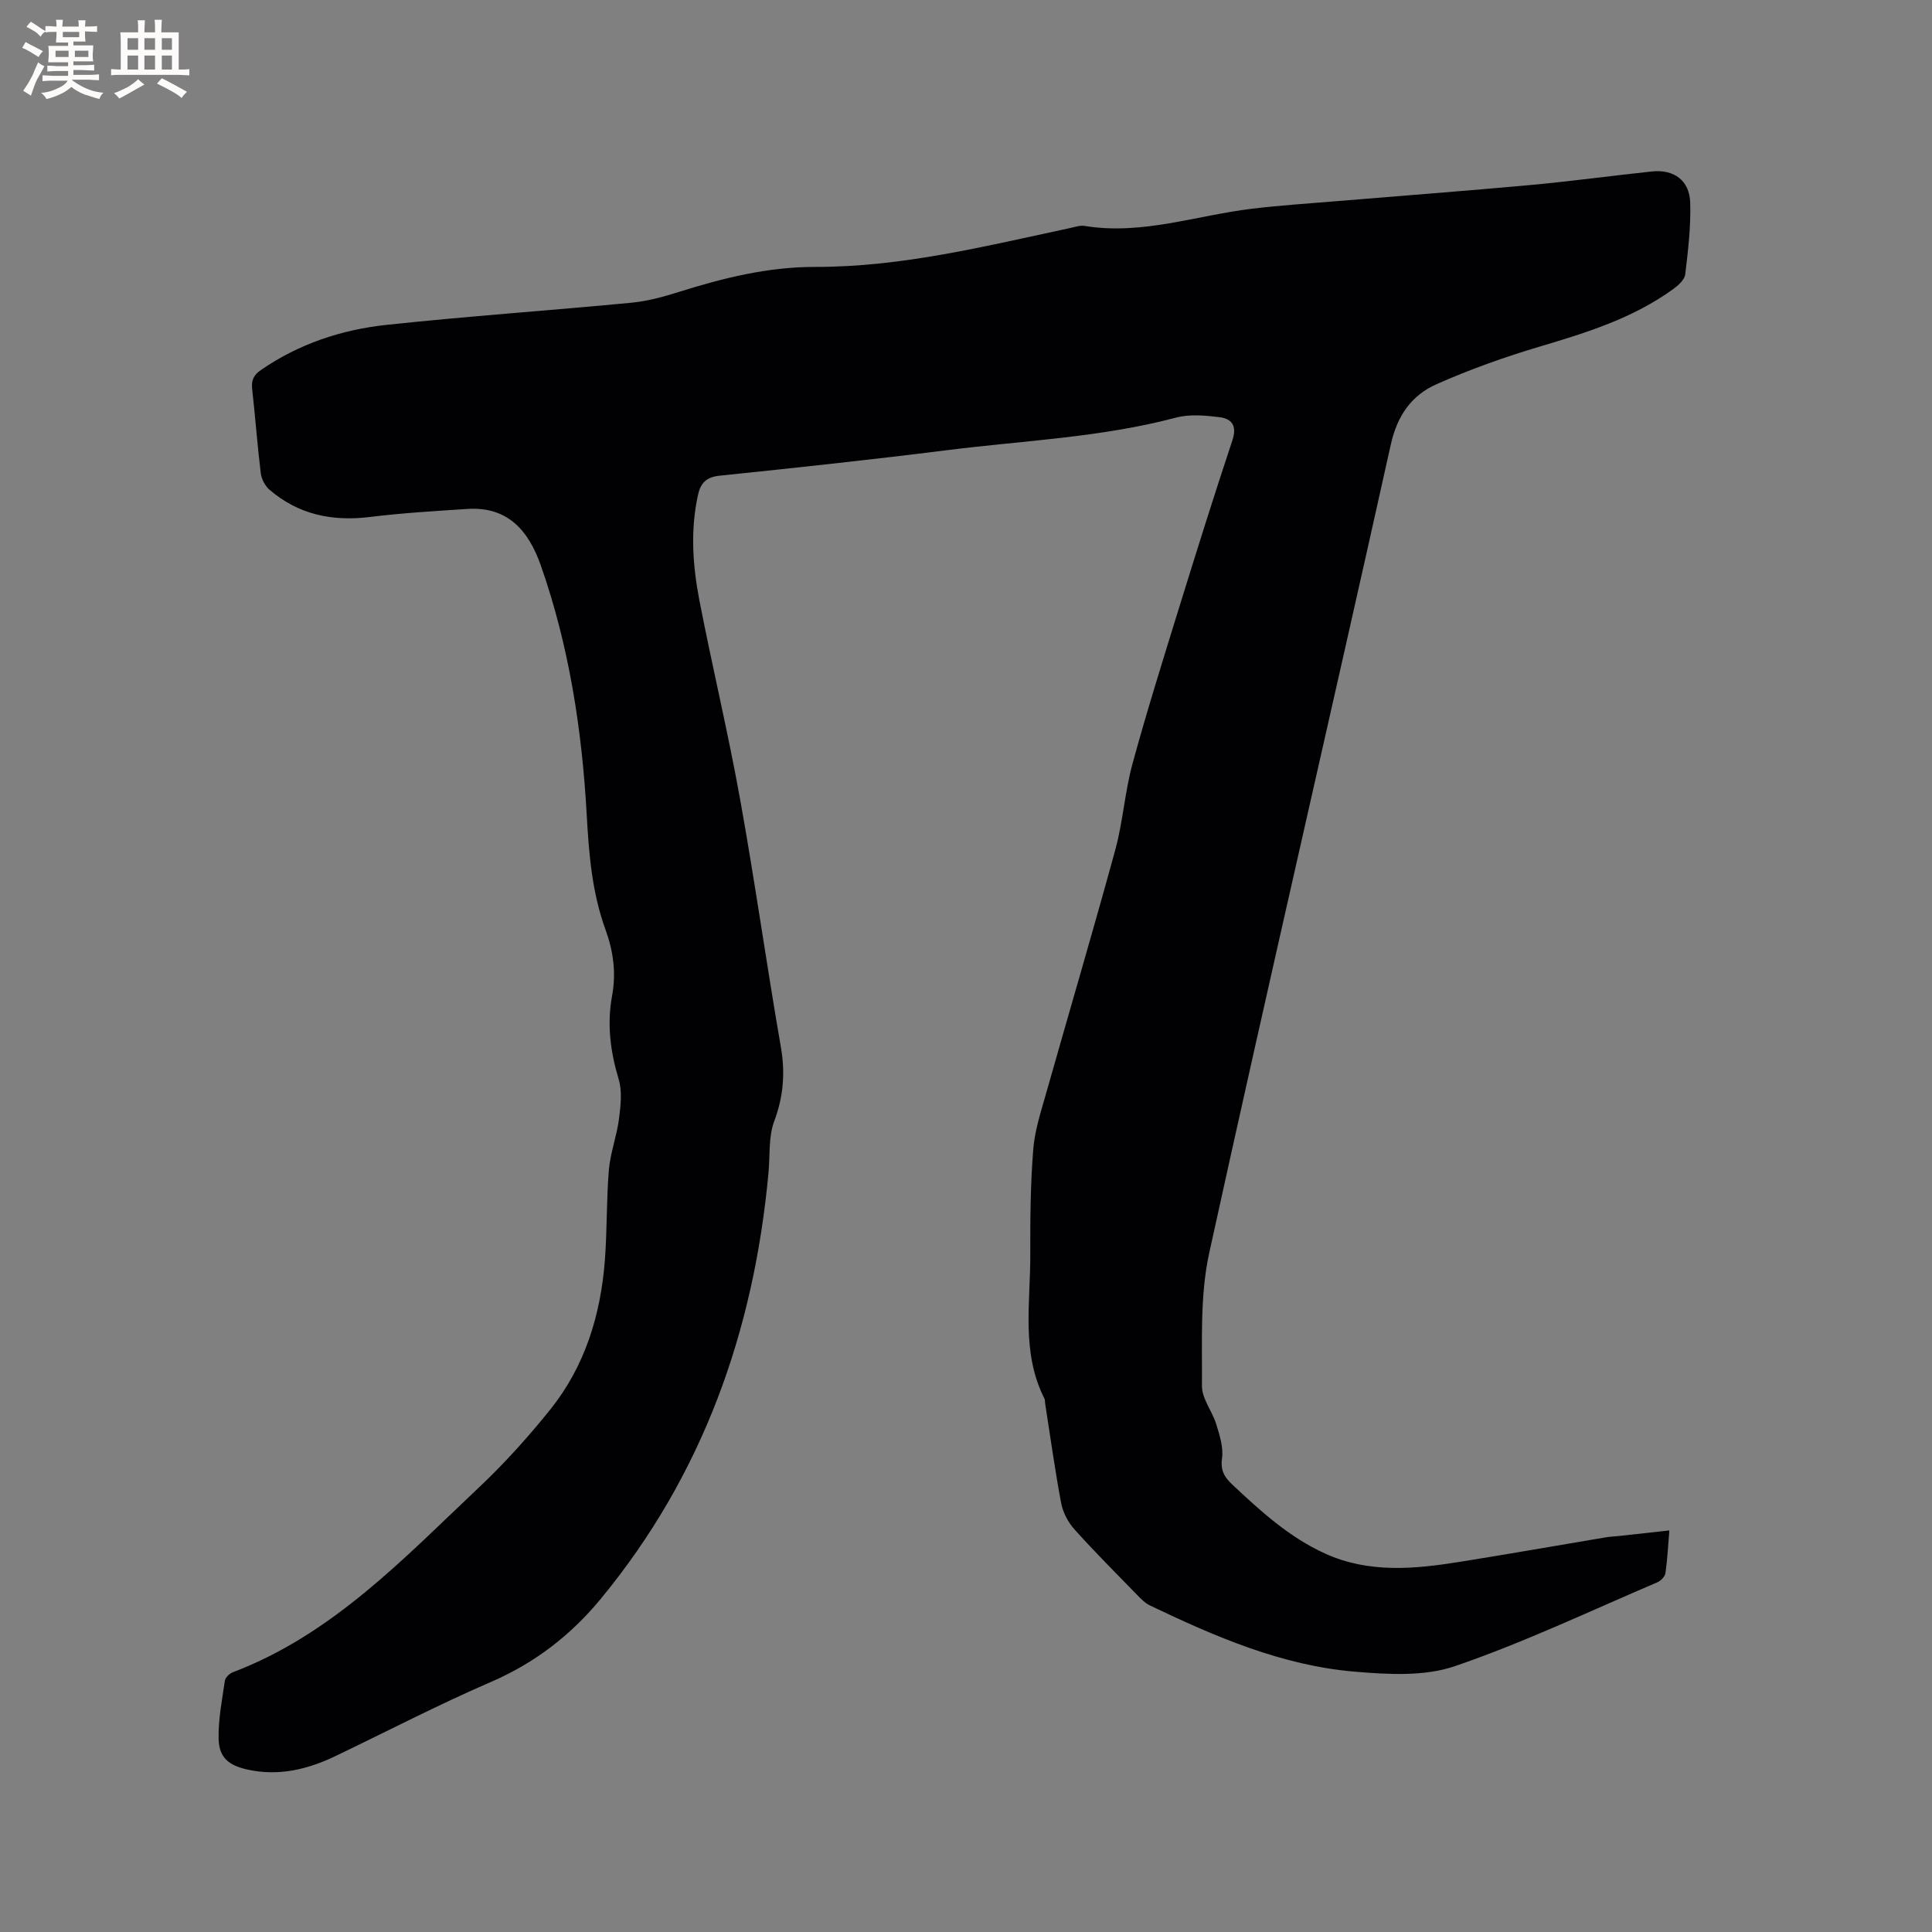 <svg enable-background="new 0 0 400 400" viewBox="0 0 400 400" xmlns="http://www.w3.org/2000/svg"><rect x="0" y="0" width="400" height="400" fill="#808080" stroke="none"/><path d="m345.62 316.86c-.21 2.51-.37 5.68-.8 8.81-.1.72-.95 1.61-1.67 1.92-13.92 5.94-27.64 12.48-41.93 17.37-6.32 2.17-13.86 1.72-20.74 1.14-15.09-1.27-28.85-7.23-42.36-13.69-1.01-.48-1.88-1.36-2.68-2.19-4.37-4.48-8.79-8.91-12.97-13.56-1.32-1.47-2.39-3.49-2.76-5.42-1.3-6.87-2.25-13.8-3.33-20.71-.05-.31 0-.67-.13-.94-4.88-9.61-2.89-19.91-2.94-29.99-.03-7.21.04-14.43.61-21.61.31-3.95 1.6-7.85 2.69-11.7 4.75-16.8 9.71-33.55 14.31-50.39 1.58-5.8 1.96-11.93 3.54-17.73 2.95-10.81 6.31-21.52 9.62-32.23 3.6-11.63 7.24-23.25 11.08-34.8.98-2.96-.11-4.44-2.62-4.76-2.98-.37-6.22-.67-9.05.08-15.57 4.13-31.61 4.75-47.46 6.75-15.66 1.97-31.36 3.65-47.07 5.28-2.71.28-3.9 1.51-4.44 3.95-1.62 7.29-1.11 14.6.27 21.79 2.65 13.72 5.93 27.32 8.41 41.07 3.08 17.09 5.49 34.3 8.46 51.42.94 5.38.55 10.28-1.37 15.43-1.21 3.24-.85 7.08-1.18 10.65-3.02 32.76-13.57 62.55-34.7 88.19-6.25 7.58-13.69 13.32-22.81 17.26-10.87 4.7-21.4 10.17-32.09 15.3-5.77 2.77-11.74 4.24-18.17 2.84-4.02-.87-6.01-2.49-6.08-6.49-.07-3.97.72-7.97 1.3-11.93.1-.65.93-1.47 1.61-1.73 20.68-7.85 35.44-23.61 50.98-38.27 5.3-5 10.23-10.47 14.79-16.16 7.17-8.95 10.42-19.56 11.29-30.87.48-6.23.31-12.5.83-18.72.3-3.54 1.63-6.99 2.09-10.53.35-2.73.7-5.74-.07-8.29-1.72-5.7-2.43-11.38-1.36-17.2.88-4.75.27-9.25-1.35-13.71-2.79-7.65-3.44-15.61-3.89-23.68-.97-17.62-3.65-35.04-9.5-51.71-2.49-7.1-6.75-12.28-15.21-11.73-6.75.44-13.52.84-20.23 1.67-7.78.95-14.77-.5-20.76-5.66-.91-.79-1.64-2.2-1.79-3.4-.71-5.78-1.12-11.6-1.78-17.39-.21-1.8.27-2.92 1.78-3.96 7.87-5.44 16.72-8.37 26.05-9.37 16.85-1.8 33.77-2.97 50.64-4.58 3.33-.32 6.66-1.22 9.86-2.23 9.23-2.92 18.55-5.21 28.3-5.19 17.96.03 35.25-4.32 52.64-8.03 1.03-.22 2.13-.62 3.12-.45 11.85 1.93 23.06-2.17 34.56-3.56 5.87-.71 11.78-1.09 17.68-1.58 13.4-1.12 26.8-2.12 40.19-3.35 8.33-.77 16.63-1.9 24.95-2.79 4.59-.49 7.83 1.84 7.96 6.49.15 4.93-.44 9.9-1.03 14.81-.13 1.11-1.44 2.29-2.49 3.05-8.29 6.01-17.86 9.01-27.55 11.88-7.27 2.16-14.47 4.72-21.4 7.79-5.18 2.29-8.17 6.45-9.52 12.52-12.4 55.81-25.34 111.51-37.59 167.35-1.95 8.88-1.44 18.35-1.51 27.55-.02 2.64 2.13 5.23 2.97 7.95.69 2.27 1.5 4.77 1.19 7.01-.35 2.49.46 3.89 2.08 5.42 5.88 5.53 11.85 10.98 19.3 14.35 9.01 4.08 18.43 3.2 27.81 1.7 10.14-1.62 20.25-3.4 30.38-5.1.83-.14 1.69-.15 2.53-.25 3.42-.37 6.74-.74 10.51-1.16z" fill="#010103"/><g fill="#fcfbfa"><path d="m6.8 9.5c.6.3 1.3.7 2.1 1.1-.4.4-.7.8-.9 1.2-.7-.4-1.3-.8-1.8-1.1s-1.1-.6-1.6-.8c.2-.4.5-.8.7-1.2.4.2.8.5 1.5.8zm.9 6.9c-.3.6-.5 1.1-.7 1.7s-.4 1.1-.6 1.7c-.6-.4-1.1-.7-1.6-1 .7-1 1.2-1.8 1.5-2.4.3-.5.6-1.1.8-1.7.3-.6.5-1.2.8-1.8.3.3.8.6 1.3.8-.7 1.3-1.2 2.2-1.5 2.7zm.1-11c.4.3 1 .7 1.7 1.1-.5.2-.8.6-1.1 1.1-.5-.6-1-1-1.4-1.2s-.9-.6-1.5-.8c.2-.4.5-.7.9-1.1.5.3.9.6 1.4.9zm10.5 13.1c1 .4 2 .6 3.1.7-.4.4-.7.8-.8 1.3-.9-.2-1.9-.6-3-.9-1-.4-2-.9-2.8-1.6-.5.4-1.1.9-1.9 1.3s-1.9.9-3.3 1.2c-.1-.3-.5-.8-1.1-1.3 1 0 2.1-.3 3.2-.8 1.2-.5 1.9-1 2.3-1.7h-3.2c-.4 0-1 0-2 .1v-1.2c1 0 1.7.1 2 .1h3.3v-1h-2.3c-.2 0-.9 0-2 .1v-1.2c1.2 0 1.9.1 2 .1h2.3v-.8h-4.1c0-.7.1-1.2.1-1.6 0-.5 0-1.1-.1-1.8h4.1v-.7h-2.5c0-.6.1-1.1.1-1.6v-.6h-.5c-.4 0-1 0-1.8.1v-1.3c1.2 0 1.9.1 2.1.1h.2c0-.3 0-.8-.1-1.4h1.4c0 .6-.1 1-.1 1.4h3.4c0-.4 0-.8-.1-1.3h1.5c0 .4-.1.9-.1 1.3.7 0 1.5 0 2.5-.1v1.2c-1 0-1.8-.1-2.5-.1v.6c0 .3 0 .8.1 1.5h-2.5v.8h4.1c0 .7-.1 1.3-.1 1.8s0 1 .1 1.5h-4.1v.8h1.4c.8 0 1.8 0 2.9-.1v1.2c-1 0-1.9-.1-2.8-.1h-1.5v1h3.2c.3 0 1 0 2.1-.1v1.2c-1.1 0-1.8-.1-2.1-.1h-3.4l-.1.1c1.4 1 2.4 1.5 3.4 1.9zm-4.1-6.7v-1.3h-2.7v1.3zm2.2-4.1v-1.1h-3.4v1.1zm1.9 4.1v-1.3h-2.8v1.3z"/><path d="m37 6.7v2.3 5.4c1 0 1.8 0 2.2-.1v1.3c-.6 0-1.5-.1-2.5-.1h-11.9c-.7 0-1.3 0-1.8.1v-1.3c.5 0 1.1.1 2 .1v-5.2c0-1 0-1.8-.1-2.5h3.7c0-1.3 0-2.1-.1-2.5h1.5c0 .4-.1 1.3-.1 2.5h2.2c0-1.2 0-2.1-.1-2.6h1.5c0 .4-.1 1.3-.1 2.6zm-12.3 13.7c-.3-.4-.7-.8-1.1-1.1 1.1-.4 2.1-.9 2.9-1.3.8-.5 1.5-1 2.1-1.6.4.4.9.8 1.3 1.1-2.5 1.4-4.2 2.4-5.2 2.9zm3.9-10.1v-2.4h-2.2v2.4zm0 4.1v-2.9h-2.2v2.9zm3.5-4.1v-2.4h-2.2v2.4zm0 4.1v-2.9h-2.2v2.9zm.4 2.9 1-1.1c.6.3 1.4.7 2.5 1.3s2 1.1 2.7 1.5c-.4.4-.8.8-1.1 1.3-.8-.8-2.5-1.7-5.1-3zm3.1-7v-2.4h-2.1v2.4zm0 4.1v-2.9h-2.1v2.9z"/></g></svg>